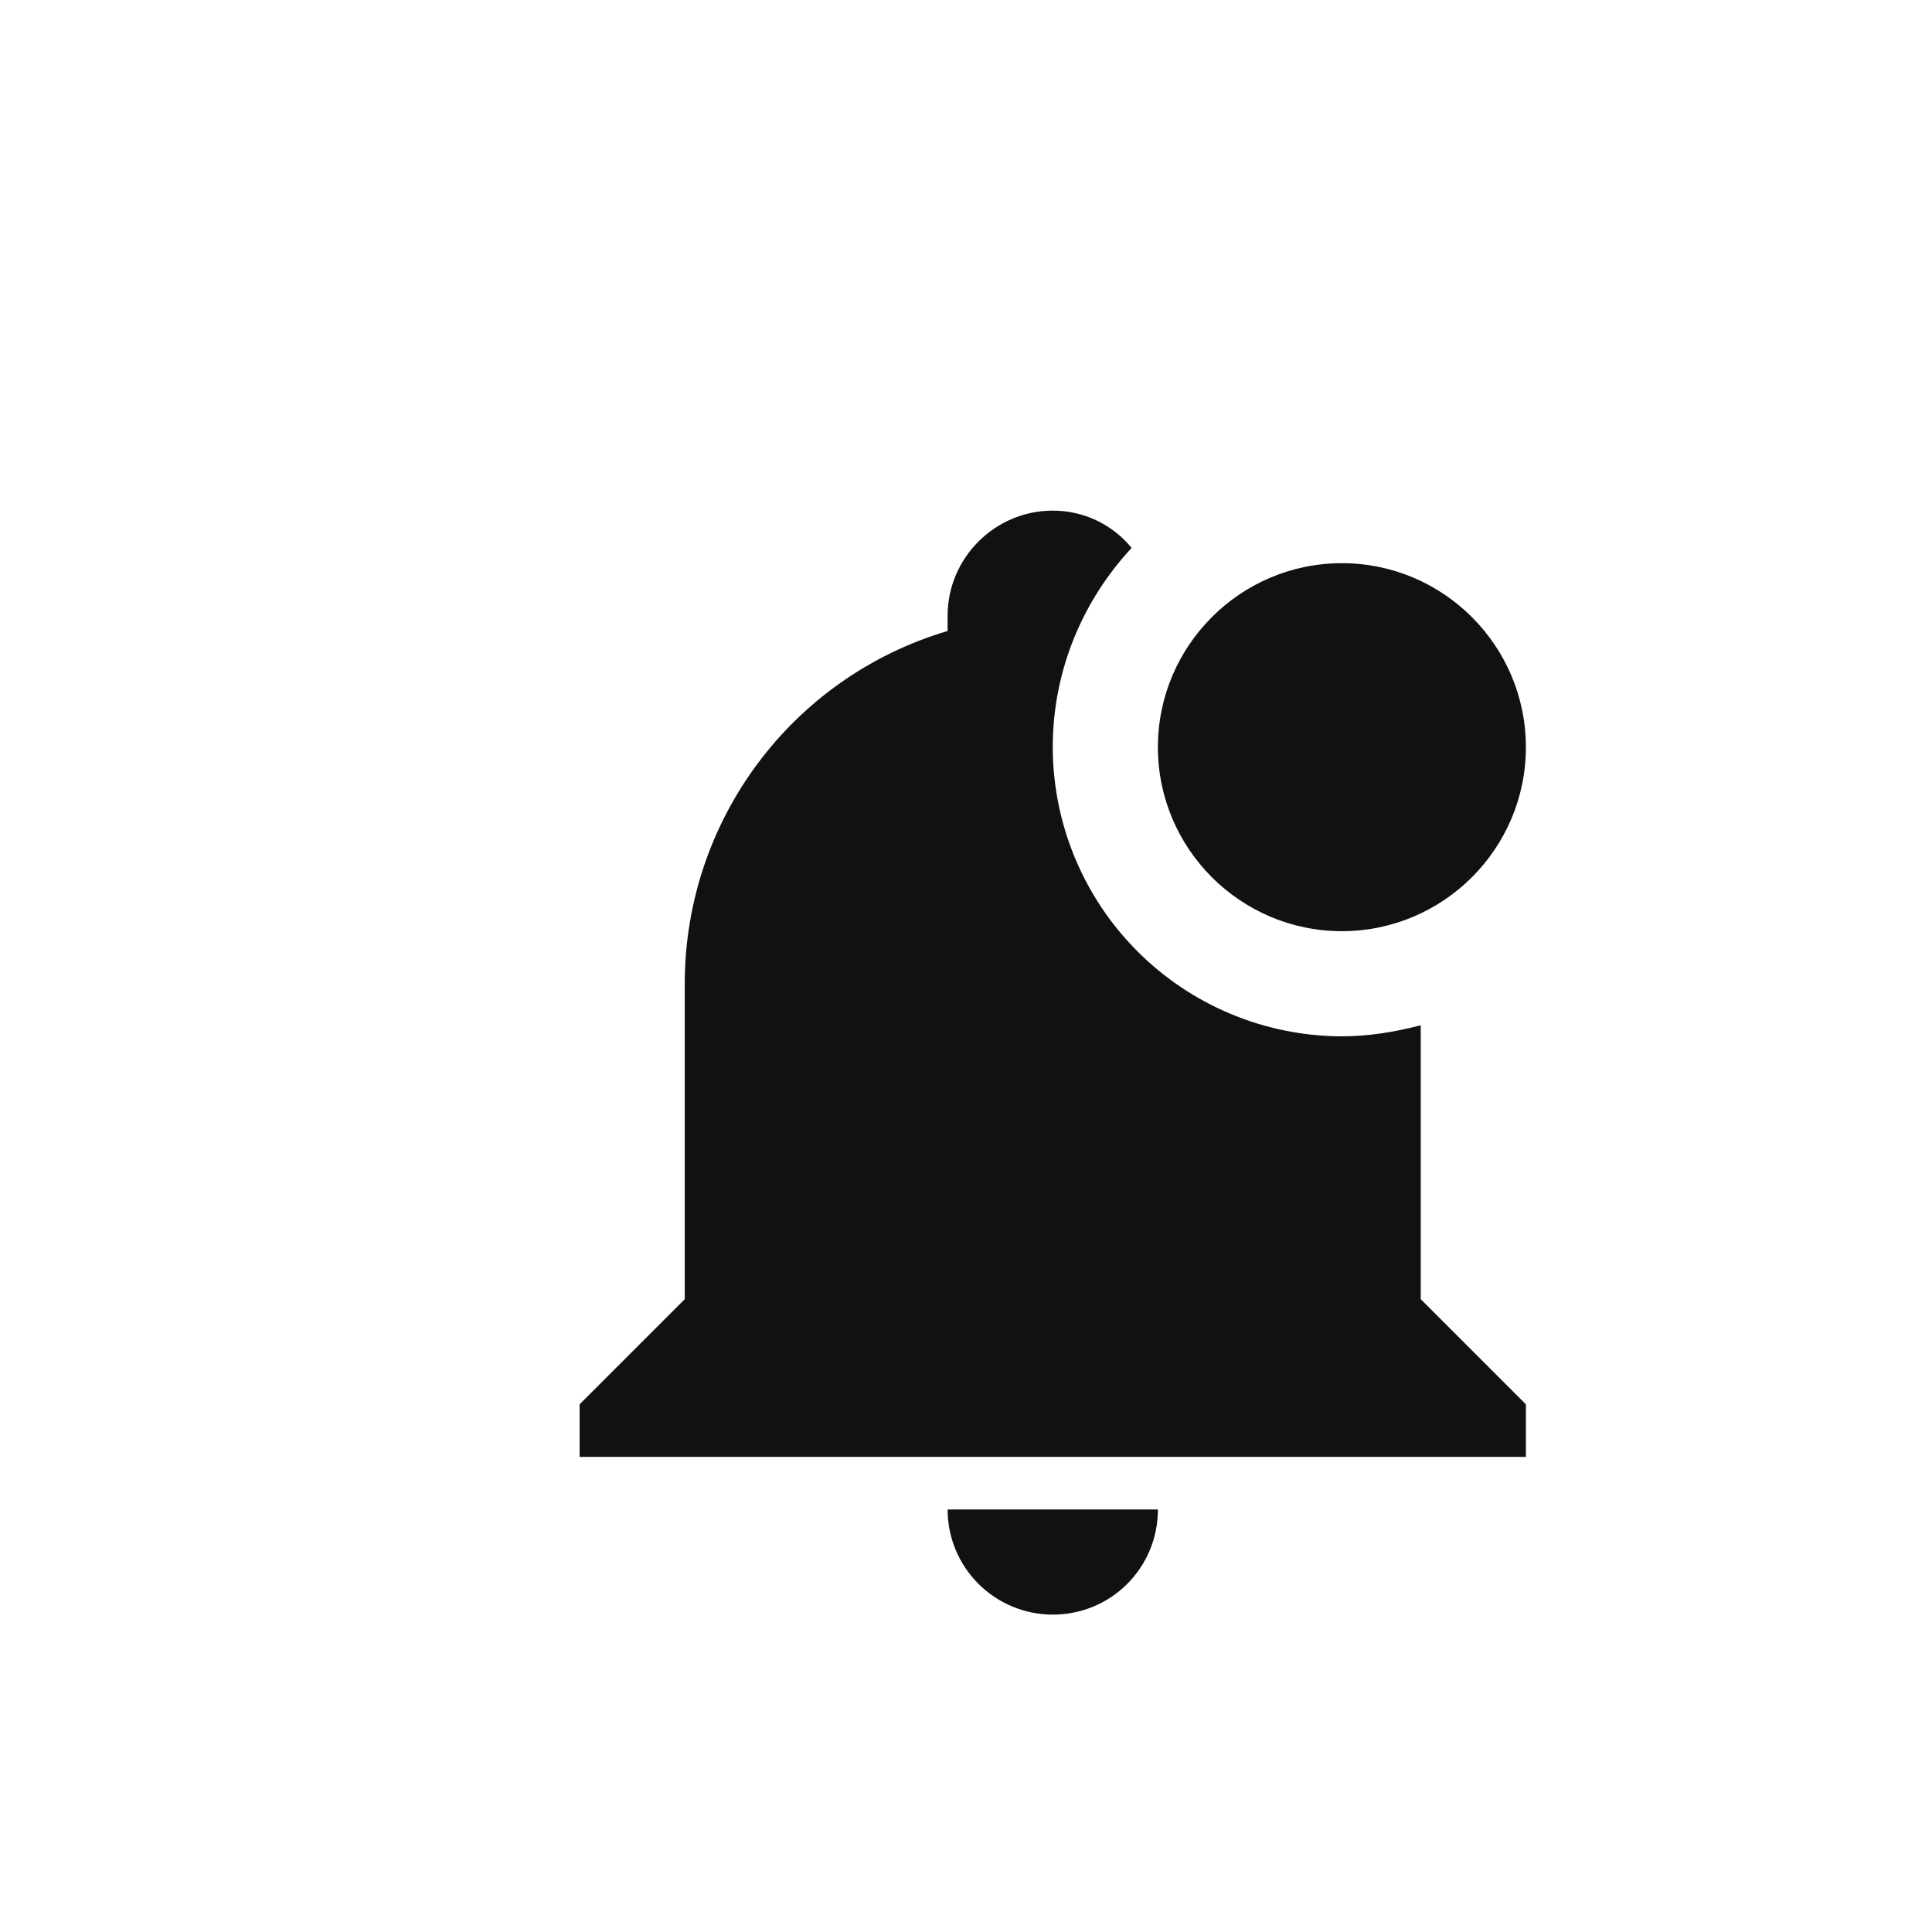 <svg width="40" height="40" viewBox="0 0 40 40" fill="none" xmlns="http://www.w3.org/2000/svg">
<g filter="url(#filter0_d_261_1464)">
<path d="M29.592 13.47C29.592 15.57 27.883 17.279 25.782 17.279C23.682 17.279 21.973 15.57 21.973 13.47C21.973 11.369 23.682 9.66 25.782 9.66C27.883 9.66 29.592 11.369 29.592 13.47ZM27.415 19.227C26.871 19.369 26.326 19.456 25.782 19.456C24.195 19.453 22.674 18.821 21.552 17.699C20.43 16.577 19.799 15.056 19.796 13.47C19.796 11.87 20.427 10.422 21.429 9.344C21.231 9.102 20.982 8.907 20.7 8.773C20.417 8.64 20.108 8.571 19.796 8.572C18.599 8.572 17.619 9.551 17.619 10.748V11.064C14.386 12.022 12.177 14.993 12.177 18.367V24.898L10 27.075V28.163H29.592V27.075L27.415 24.898V19.227ZM19.796 31.429C21.004 31.429 21.973 30.46 21.973 29.252H17.619C17.619 29.829 17.848 30.383 18.257 30.791C18.665 31.199 19.219 31.429 19.796 31.429Z" fill="#111111"/>
</g>
<defs>
<filter id="filter0_d_261_1464" x="8" y="6.572" width="27.592" height="30.857" filterUnits="userSpaceOnUse" color-interpolation-filters="sRGB">
<feFlood flood-opacity="0" result="BackgroundImageFix"/>
<feColorMatrix in="SourceAlpha" type="matrix" values="0 0 0 0 0 0 0 0 0 0 0 0 0 0 0 0 0 0 127 0" result="hardAlpha"/>
<feOffset dx="2" dy="2"/>
<feGaussianBlur stdDeviation="2"/>
<feComposite in2="hardAlpha" operator="out"/>
<feColorMatrix type="matrix" values="0 0 0 0 0 0 0 0 0 0 0 0 0 0 0 0 0 0 0.12 0"/>
<feBlend mode="normal" in2="BackgroundImageFix" result="effect1_dropShadow_261_1464"/>
<feBlend mode="normal" in="SourceGraphic" in2="effect1_dropShadow_261_1464" result="shape"/>
</filter>
</defs>
</svg>
